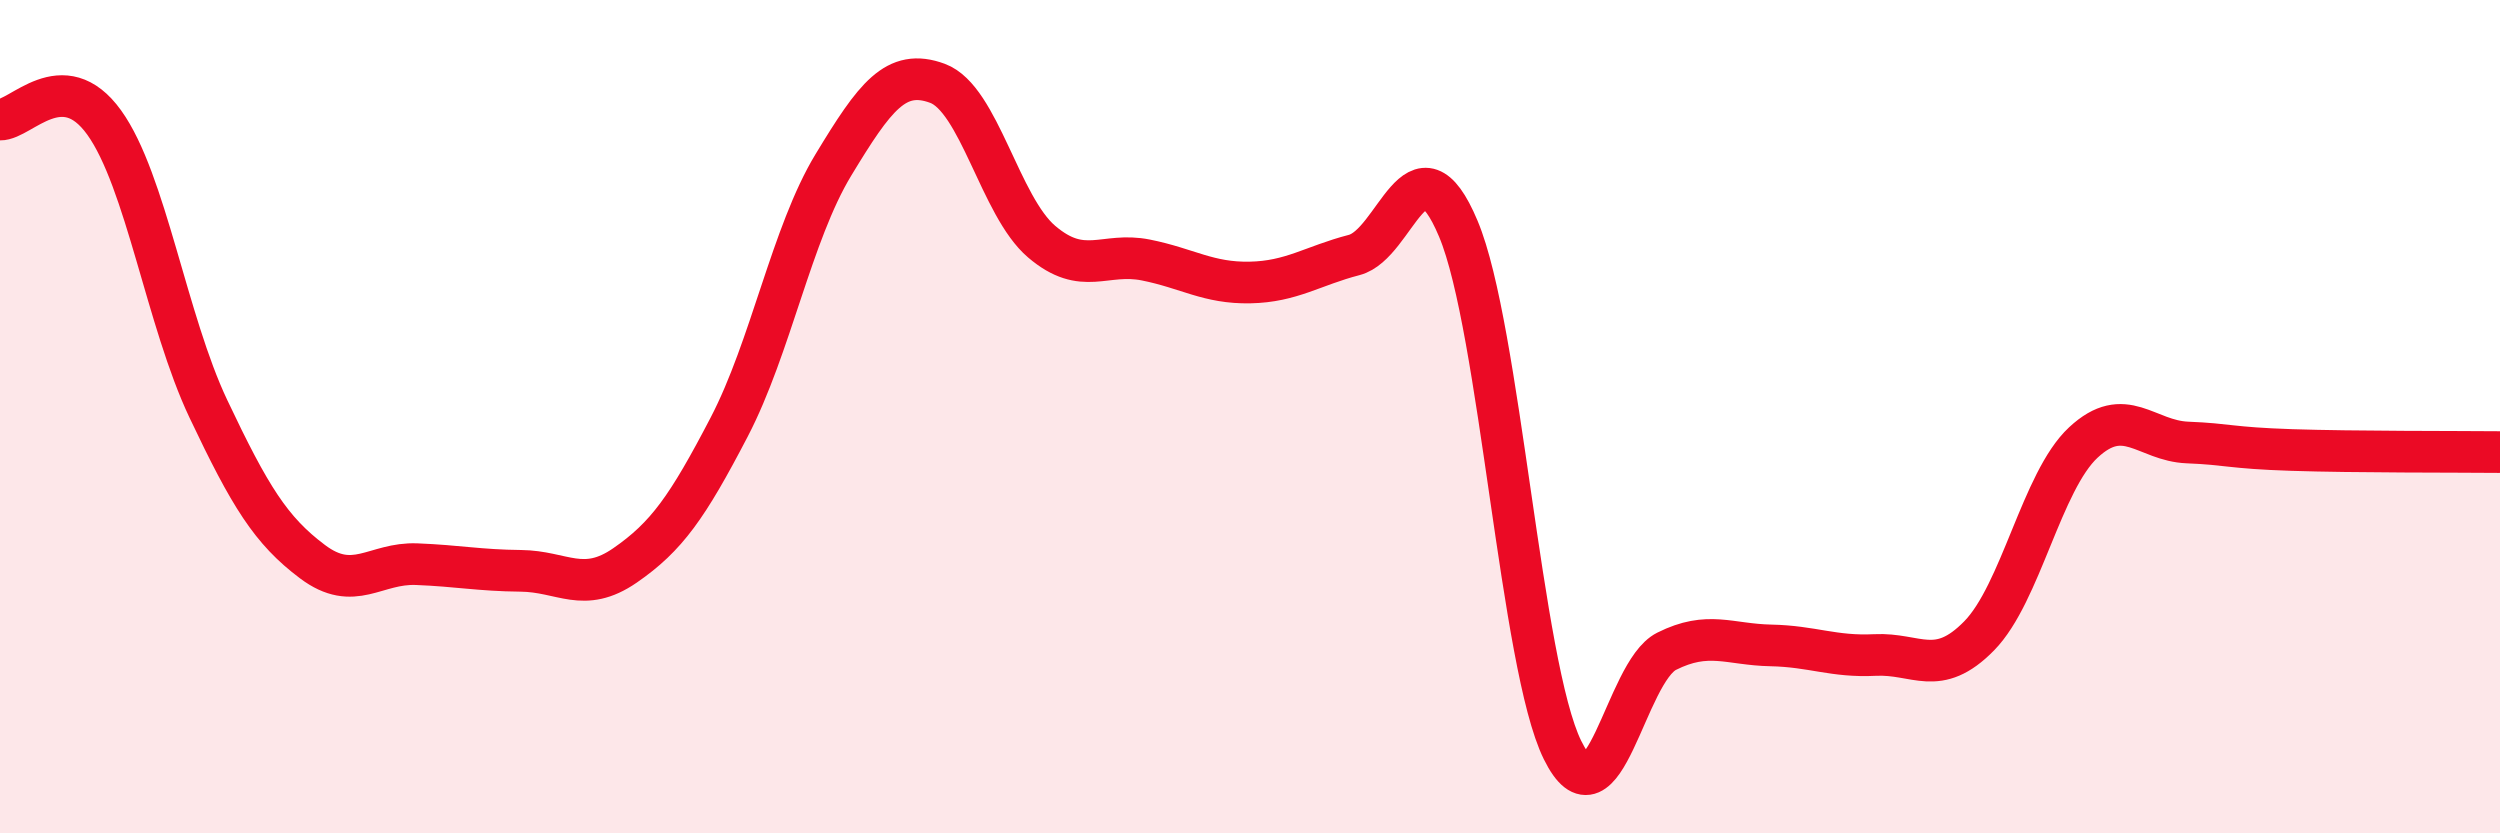 
    <svg width="60" height="20" viewBox="0 0 60 20" xmlns="http://www.w3.org/2000/svg">
      <path
        d="M 0,2.87 C 0.5,2.88 1.5,1.55 2.5,2.94 C 3.5,4.33 4,7.7 5,9.81 C 6,11.92 6.5,12.73 7.5,13.48 C 8.5,14.23 9,13.5 10,13.54 C 11,13.58 11.5,13.69 12.5,13.7 C 13.5,13.71 14,14.26 15,13.57 C 16,12.88 16.5,12.17 17.5,10.25 C 18.5,8.33 19,5.61 20,3.96 C 21,2.31 21.5,1.63 22.5,2 C 23.5,2.37 24,4.95 25,5.8 C 26,6.65 26.5,6.04 27.5,6.24 C 28.5,6.44 29,6.8 30,6.78 C 31,6.76 31.5,6.38 32.5,6.12 C 33.5,5.86 34,3.11 35,5.49 C 36,7.87 36.5,15.97 37.5,18 C 38.5,20.03 39,16.13 40,15.63 C 41,15.13 41.5,15.47 42.5,15.49 C 43.5,15.51 44,15.77 45,15.72 C 46,15.67 46.5,16.28 47.5,15.26 C 48.5,14.24 49,11.55 50,10.62 C 51,9.69 51.5,10.58 52.5,10.62 C 53.5,10.66 53.5,10.75 55,10.8 C 56.5,10.85 59,10.84 60,10.85L60 20L0 20Z"
        fill="#EB0A25"
        opacity="0.1"
        stroke-linecap="round"
        stroke-linejoin="round"
      />
      <path
        d="M 0,2.87 C 0.5,2.88 1.5,1.55 2.5,2.94 C 3.5,4.33 4,7.7 5,9.81 C 6,11.92 6.5,12.73 7.5,13.48 C 8.5,14.23 9,13.5 10,13.54 C 11,13.58 11.5,13.69 12.5,13.7 C 13.5,13.71 14,14.26 15,13.57 C 16,12.88 16.5,12.17 17.5,10.25 C 18.5,8.33 19,5.61 20,3.96 C 21,2.31 21.5,1.63 22.5,2 C 23.5,2.37 24,4.95 25,5.8 C 26,6.65 26.5,6.04 27.5,6.24 C 28.5,6.44 29,6.8 30,6.78 C 31,6.76 31.5,6.38 32.5,6.12 C 33.5,5.86 34,3.11 35,5.49 C 36,7.87 36.5,15.97 37.5,18 C 38.5,20.03 39,16.13 40,15.63 C 41,15.13 41.5,15.47 42.5,15.49 C 43.5,15.51 44,15.77 45,15.72 C 46,15.67 46.5,16.28 47.5,15.26 C 48.5,14.24 49,11.55 50,10.62 C 51,9.69 51.5,10.58 52.5,10.62 C 53.5,10.66 53.5,10.75 55,10.8 C 56.5,10.85 59,10.84 60,10.85"
        stroke="#EB0A25"
        stroke-width="1"
        fill="none"
        stroke-linecap="round"
        stroke-linejoin="round"
      />
    </svg>
  